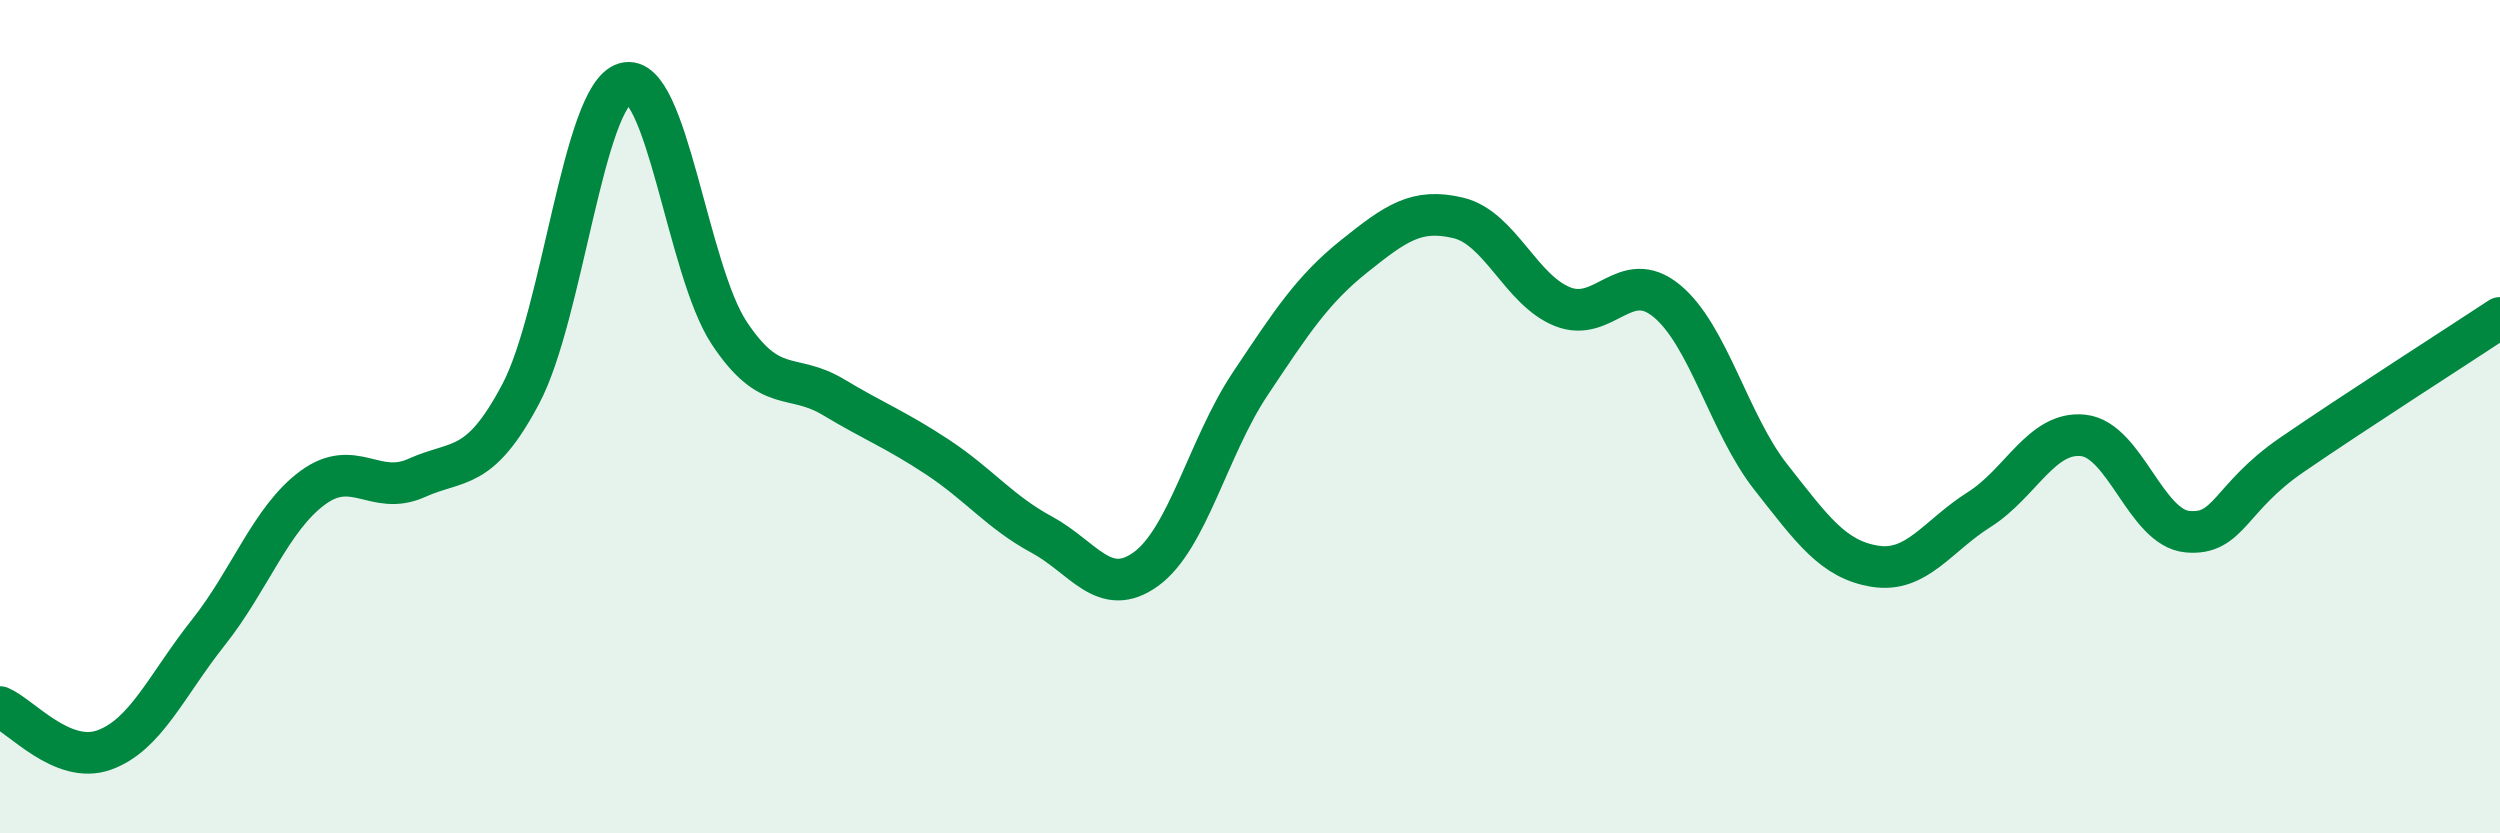 
    <svg width="60" height="20" viewBox="0 0 60 20" xmlns="http://www.w3.org/2000/svg">
      <path
        d="M 0,16.97 C 0.5,17.18 1.5,18.36 2.5,18 C 3.5,17.64 4,16.44 5,15.18 C 6,13.92 6.5,12.45 7.5,11.71 C 8.5,10.97 9,11.92 10,11.47 C 11,11.02 11.5,11.34 12.5,9.45 C 13.5,7.56 14,2.29 15,2 C 16,1.71 16.5,6.48 17.5,7.99 C 18.5,9.5 19,8.93 20,9.53 C 21,10.13 21.5,10.31 22.5,10.97 C 23.5,11.63 24,12.29 25,12.83 C 26,13.37 26.5,14.38 27.5,13.66 C 28.5,12.94 29,10.72 30,9.22 C 31,7.72 31.5,6.95 32.5,6.15 C 33.5,5.35 34,4.99 35,5.23 C 36,5.47 36.5,6.96 37.5,7.36 C 38.5,7.76 39,6.4 40,7.22 C 41,8.04 41.5,10.18 42.5,11.45 C 43.5,12.72 44,13.43 45,13.59 C 46,13.75 46.5,12.86 47.5,12.23 C 48.5,11.6 49,10.34 50,10.45 C 51,10.56 51.5,12.67 52.5,12.76 C 53.5,12.85 53.5,11.95 55,10.92 C 56.5,9.89 59,8.29 60,7.63L60 20L0 20Z"
        fill="#008740"
        opacity="0.1"
        stroke-linecap="round"
        stroke-linejoin="round"
      />
      <path
        d="M 0,16.97 C 0.5,17.18 1.5,18.36 2.5,18 C 3.5,17.64 4,16.44 5,15.18 C 6,13.92 6.5,12.45 7.5,11.71 C 8.5,10.97 9,11.92 10,11.47 C 11,11.02 11.5,11.34 12.5,9.45 C 13.5,7.56 14,2.29 15,2 C 16,1.71 16.5,6.48 17.5,7.99 C 18.5,9.5 19,8.93 20,9.53 C 21,10.13 21.5,10.31 22.5,10.97 C 23.5,11.63 24,12.29 25,12.83 C 26,13.37 26.5,14.38 27.5,13.66 C 28.5,12.94 29,10.72 30,9.22 C 31,7.72 31.5,6.95 32.5,6.15 C 33.5,5.35 34,4.99 35,5.23 C 36,5.47 36.5,6.96 37.5,7.36 C 38.5,7.76 39,6.4 40,7.22 C 41,8.04 41.5,10.18 42.5,11.45 C 43.5,12.72 44,13.43 45,13.59 C 46,13.75 46.5,12.86 47.5,12.23 C 48.5,11.6 49,10.34 50,10.45 C 51,10.56 51.5,12.67 52.5,12.76 C 53.5,12.85 53.5,11.95 55,10.92 C 56.5,9.89 59,8.29 60,7.63"
        stroke="#008740"
        stroke-width="1"
        fill="none"
        stroke-linecap="round"
        stroke-linejoin="round"
      />
    </svg>
  